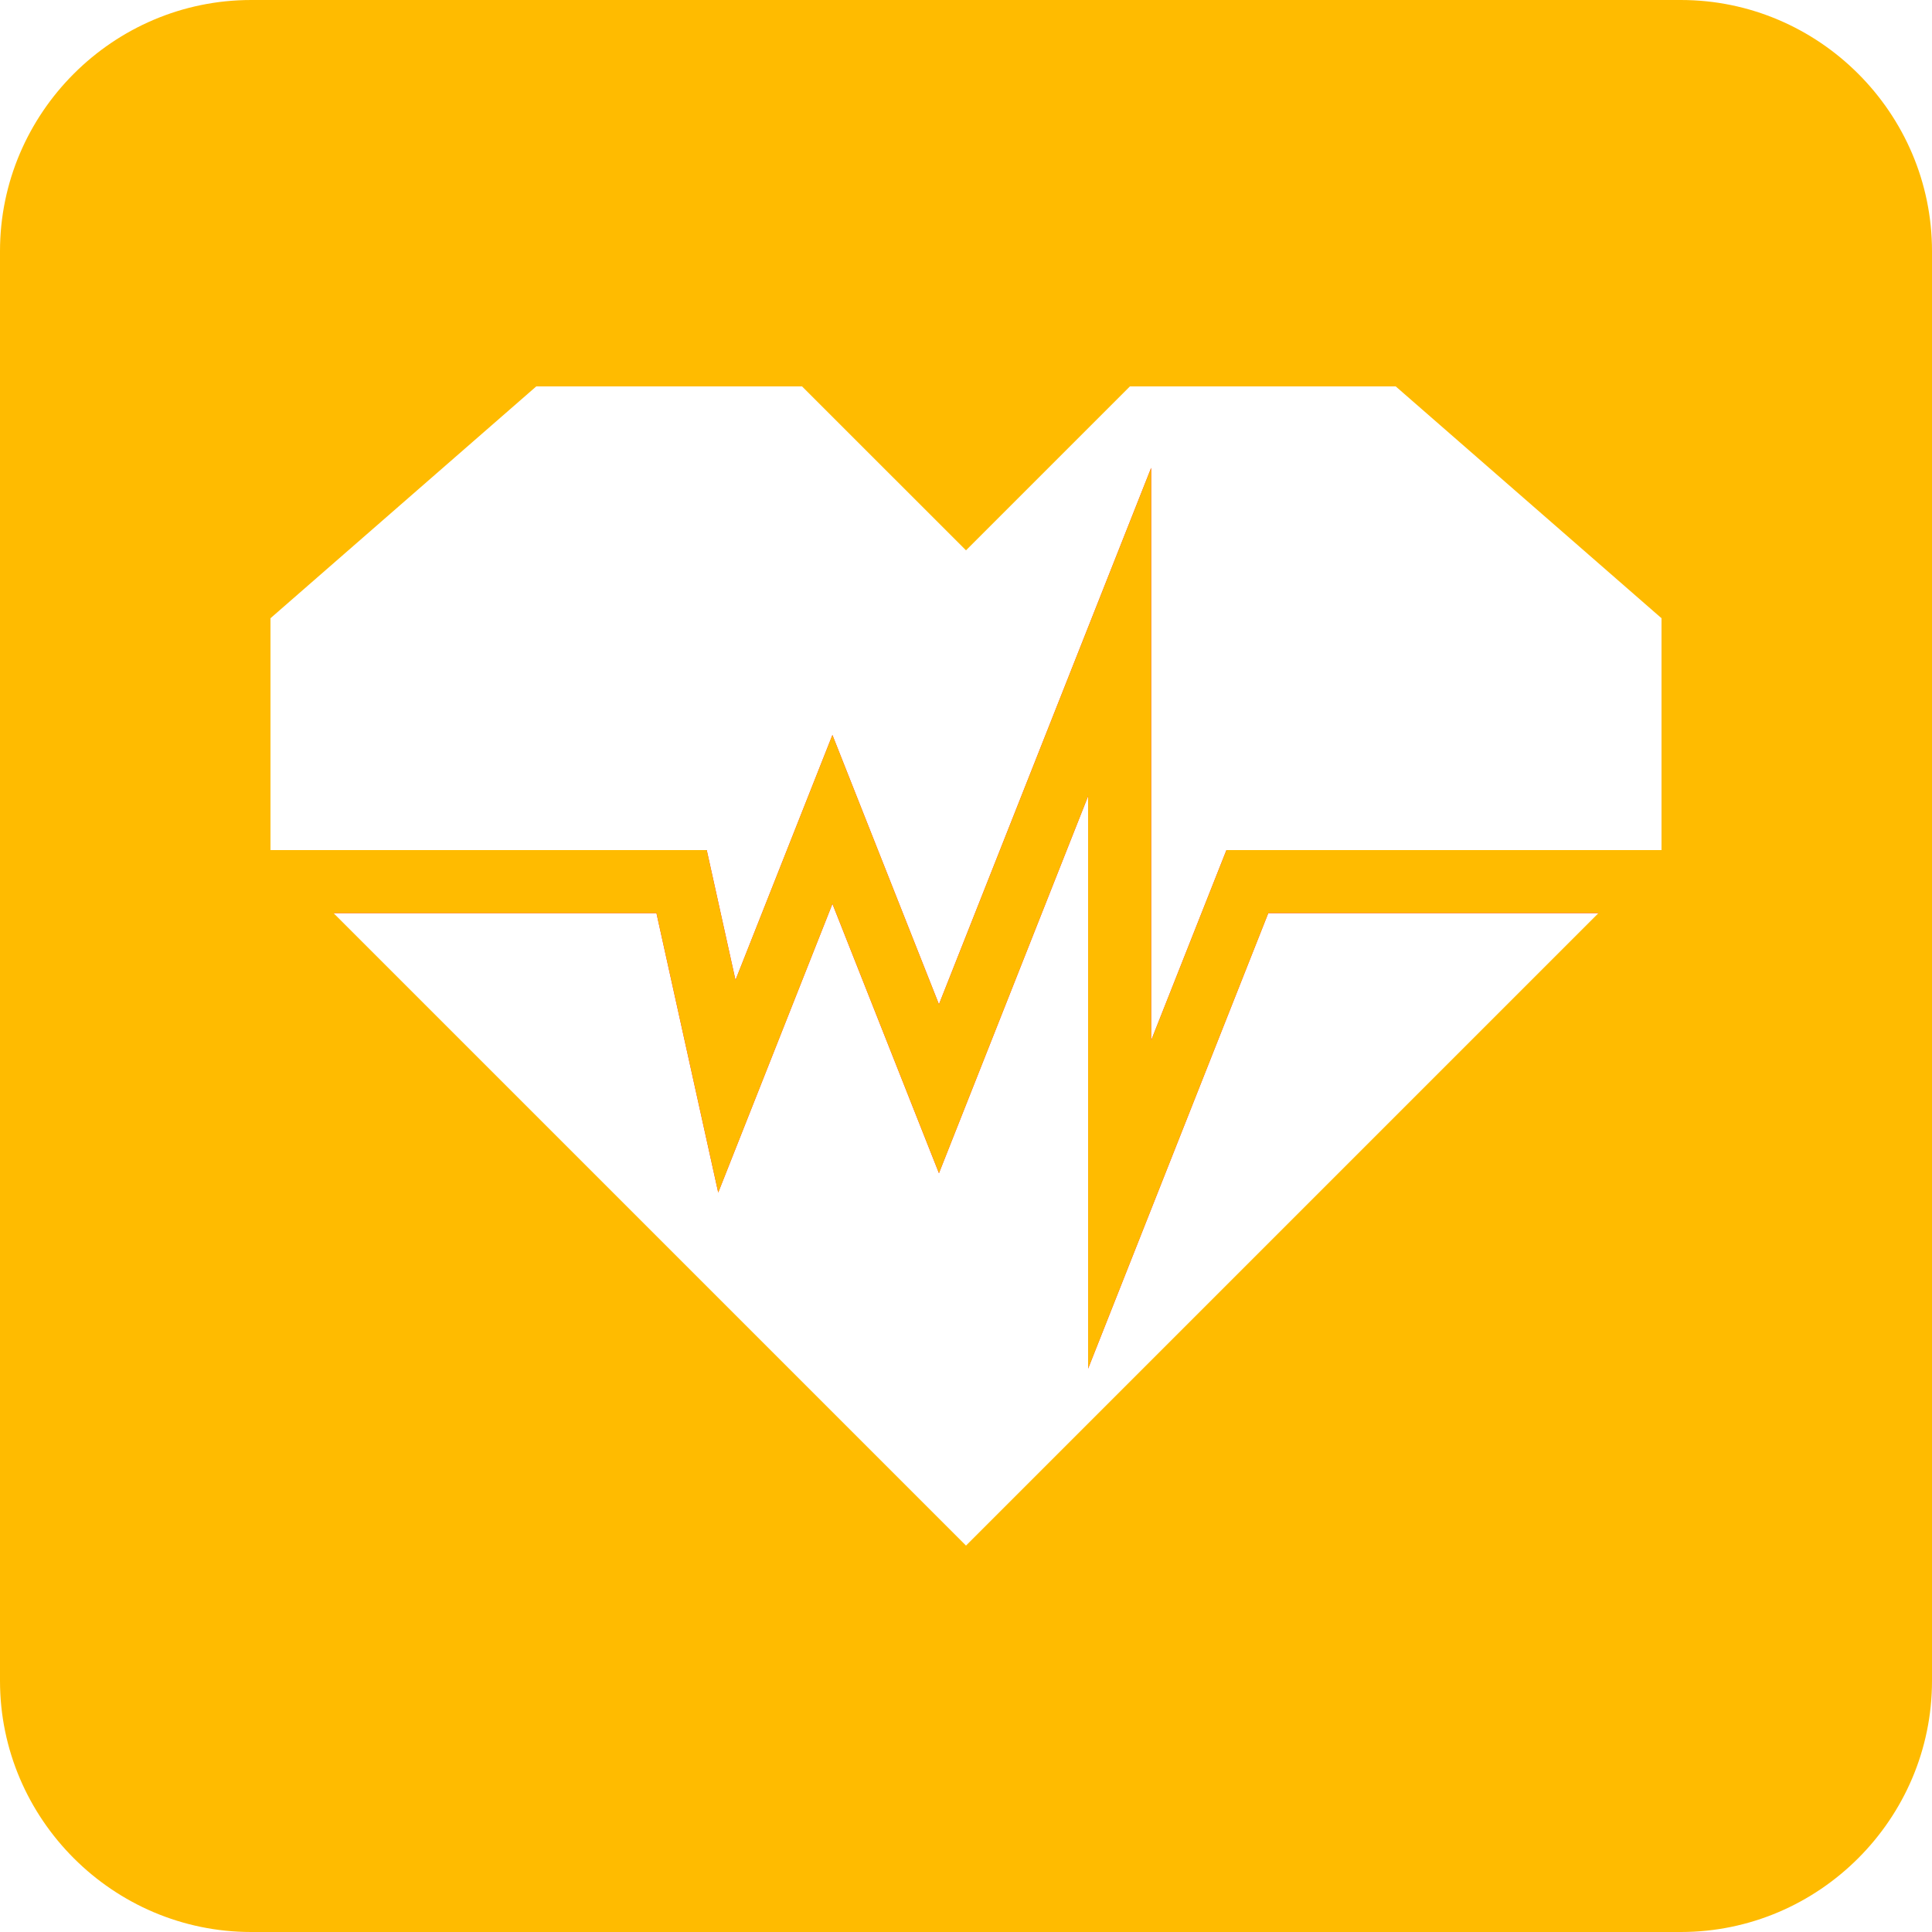 <?xml version="1.0" encoding="UTF-8"?> <svg xmlns="http://www.w3.org/2000/svg" xmlns:xlink="http://www.w3.org/1999/xlink" version="1.1" id="Слой_1" x="0px" y="0px" viewBox="0 0 100 100" style="enable-background:new 0 0 100 100;" xml:space="preserve"> <style type="text/css"> .st0{fill:#FF0B63;} .st1{fill:#FFBB00;} </style> <polygon class="st0" points="33.977,47.263 37.175,61.726 43.086,46.782 48.6,60.724 56.321,41.205 56.321,70.838 65.646,47.263 82.737,47.263 86,44 63.48,44 59.584,53.849 59.584,24.215 48.6,51.984 43.086,38.043 38.069,50.728 36.581,44 14,44 17.263,47.263 "></polygon> <path class="st1" d="M87,0H13C5.85,0,0,5.85,0,13v74c0,7.15,5.85,13,13,13h74c7.15,0,13-5.85,13-13 V13C100,5.85,94.15,0,87,0z M50,80L17.263,47.263h16.715l3.198,14.463l5.911-14.944 l5.514,13.942l7.721-19.52v29.634l9.325-23.576h17.091L50,80z M86,44H63.48 l-3.896,9.849V24.215L48.6,51.984l-5.514-13.941l-5.018,12.685L36.581,44H14V32 l13.757-12h13.757L50,28.485L58.485,20h13.757L86,32V44z"></path> </svg> 